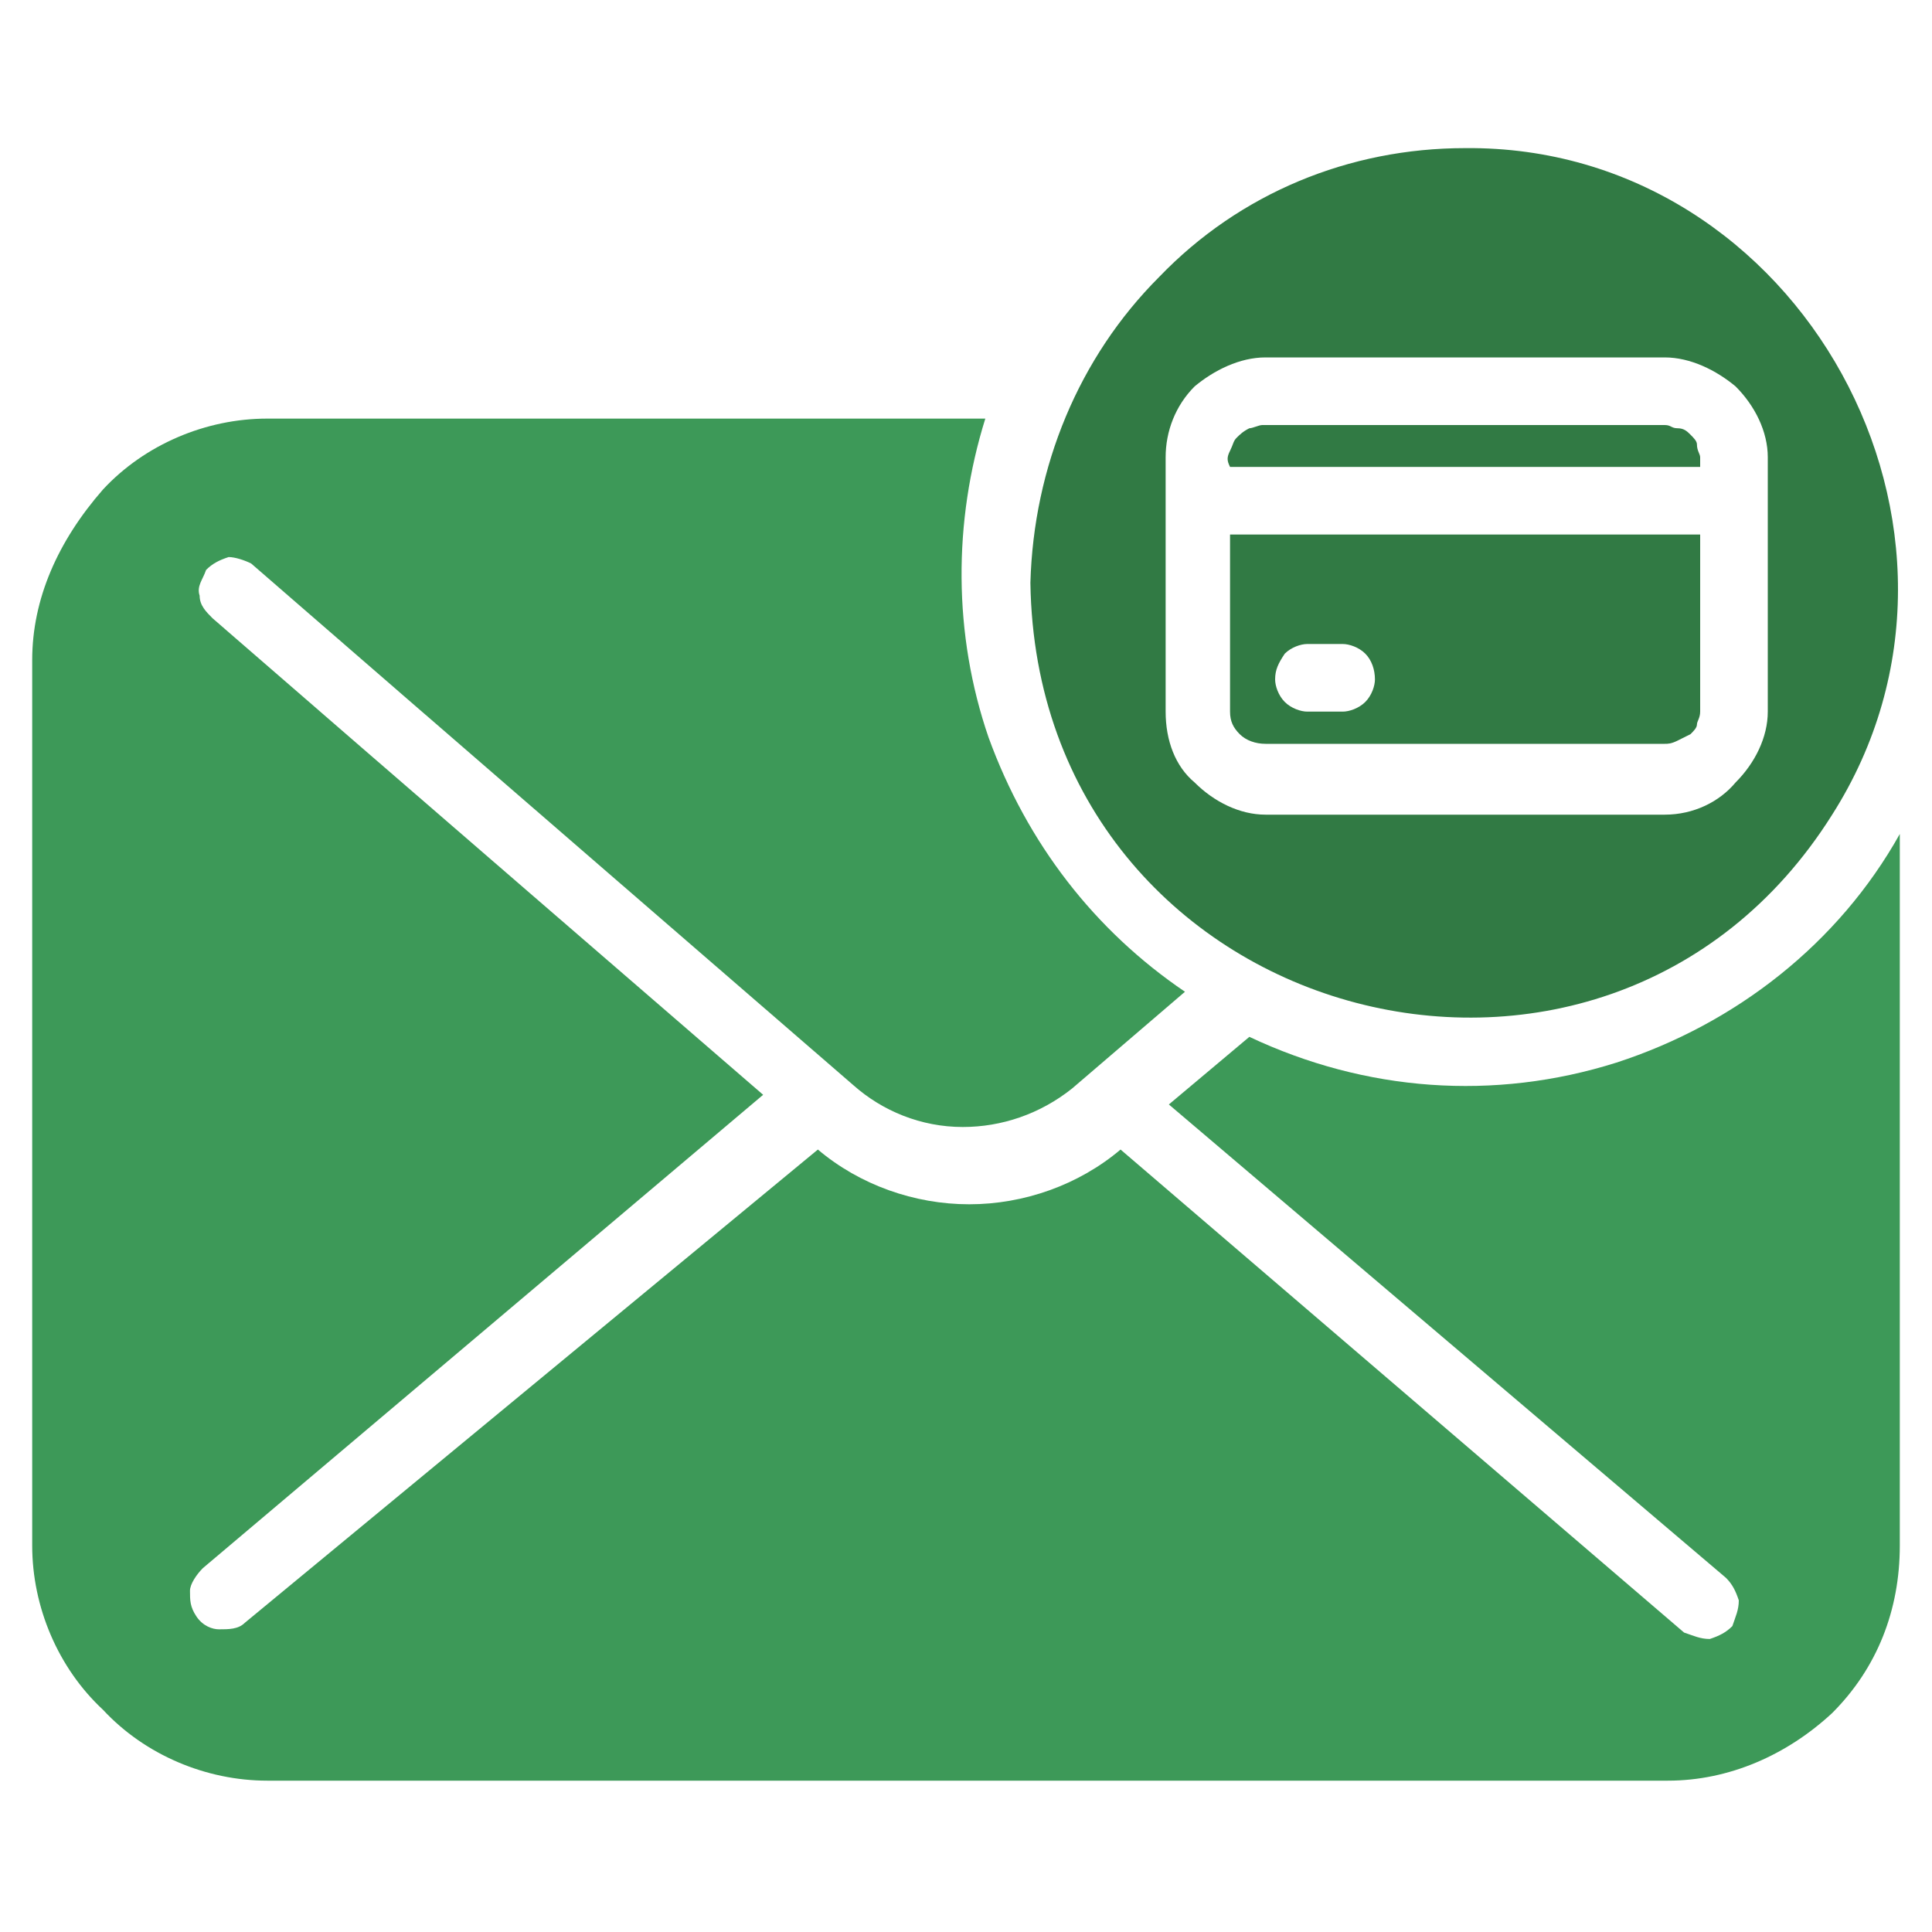 <?xml version="1.0" encoding="utf-8"?>
<!-- Generator: Adobe Illustrator 25.4.1, SVG Export Plug-In . SVG Version: 6.00 Build 0)  -->
<svg version="1.1" id="Layer_1" xmlns="http://www.w3.org/2000/svg" xmlns:xlink="http://www.w3.org/1999/xlink" x="0px" y="0px"
	 viewBox="0 0 60 60" style="enable-background:new 0 0 60 60;" xml:space="preserve">
<style type="text/css">
	.st0{fill-rule:evenodd;clip-rule:evenodd;fill:#3D9958;}
	.st1{fill-rule:evenodd;clip-rule:evenodd;fill:#317A44;}
	
		.st2{fill-rule:evenodd;clip-rule:evenodd;fill:#F8F9FC;stroke:#317A44;stroke-width:1.5;stroke-linecap:round;stroke-linejoin:round;stroke-miterlimit:10;}
	.st3{fill-rule:evenodd;clip-rule:evenodd;fill:#F8F9FC;}
	.st4{fill-rule:evenodd;clip-rule:evenodd;fill:none;}
	.st5{fill-rule:evenodd;clip-rule:evenodd;fill:#F5F6F8;}
	.st6{fill-rule:evenodd;clip-rule:evenodd;fill:#F8F9FC;stroke:#317A44;stroke-width:1.5;stroke-miterlimit:10;}
</style>
<g>
	<rect class="st4" width="60" height="60"/>
	<g>
		<path class="st1" d="M56.9,25.3c5.6-8.8-1-20.8-11.4-20.7c-3.6,0-7,1.4-9.5,4c-2.5,2.5-3.9,5.9-4,9.5
			C32.2,31.8,49.8,36.6,56.9,25.3L56.9,25.3L56.9,25.3z M36.2,14.2c0-0.8,0.3-1.6,0.9-2.2c0.6-0.5,1.4-0.9,2.2-0.9h12.4
			c0.8,0,1.6,0.4,2.2,0.9c0.6,0.6,1,1.4,1,2.2v7.9c0,0.8-0.4,1.6-1,2.2c-0.5,0.6-1.3,1-2.2,1H39.3c-0.8,0-1.6-0.4-2.2-1
			c-0.6-0.5-0.9-1.3-0.9-2.2V14.2L36.2,14.2z"/>
		<path class="st1" d="M52.8,14.5v-0.3c0-0.1-0.1-0.2-0.1-0.4c0-0.1-0.1-0.2-0.2-0.3c-0.1-0.1-0.2-0.2-0.4-0.2s-0.2-0.1-0.4-0.1
			H39.2c-0.1,0-0.3,0.1-0.4,0.1c-0.2,0.1-0.3,0.2-0.4,0.3c-0.1,0.1-0.1,0.2-0.2,0.4c-0.1,0.2-0.1,0.3,0,0.5H52.8L52.8,14.5z
			 M38.2,22.1c0,0.3,0.1,0.5,0.3,0.7c0.2,0.2,0.5,0.3,0.8,0.3h12.4c0.1,0,0.2,0,0.4-0.1c0.2-0.1,0.2-0.1,0.4-0.2
			c0.1-0.1,0.2-0.2,0.2-0.3s0.1-0.2,0.1-0.4v-5.5H38.2V22.1L38.2,22.1L38.2,22.1z M40.6,20h1.1c0.2,0,0.5,0.1,0.7,0.3
			c0.2,0.2,0.3,0.5,0.3,0.8c0,0.2-0.1,0.5-0.3,0.7c-0.2,0.2-0.5,0.3-0.7,0.3h-1.1c-0.2,0-0.5-0.1-0.7-0.3c-0.2-0.2-0.3-0.5-0.3-0.7
			c0-0.3,0.1-0.5,0.3-0.8C40.1,20.1,40.4,20,40.6,20L40.6,20z"/>
		<path class="st0" d="M38.8,32.2l-2.5,2.1l17.3,14.7c0.2,0.2,0.3,0.4,0.4,0.7c0,0.3-0.1,0.5-0.2,0.8c-0.2,0.2-0.4,0.3-0.7,0.4
			c-0.3,0-0.5-0.1-0.8-0.2l-17.5-15c-1.3,1.1-3,1.7-4.7,1.7c-1.7,0-3.4-0.6-4.7-1.7L7.6,50.4c-0.2,0.2-0.5,0.2-0.8,0.2
			c-0.2,0-0.5-0.1-0.7-0.4s-0.2-0.5-0.2-0.8c0-0.2,0.2-0.5,0.4-0.7l17.4-14.7c0,0-12.5-10.8-17.1-14.8c-0.2-0.2-0.4-0.4-0.4-0.7
			c-0.1-0.3,0.1-0.5,0.2-0.8c0.2-0.2,0.4-0.3,0.7-0.4c0.2,0,0.5,0.1,0.7,0.2c4.6,4,18.7,16.2,18.7,16.2c0.9,0.8,2.1,1.3,3.4,1.3
			c1.2,0,2.4-0.4,3.4-1.2l3.5-3c-2.8-1.9-4.9-4.6-6.1-7.9c-1.1-3.2-1.1-6.7-0.1-9.9H8.3c-1.9,0-3.8,0.8-5.1,2.2
			C1.8,16.8,1,18.6,1,20.5V48c0,1.9,0.8,3.8,2.2,5.1c1.3,1.4,3.2,2.2,5.1,2.2h43.5c1.9,0,3.7-0.8,5.1-2.1C58.3,51.8,59,50,59,48
			V25.9c-1.9,3.4-5.1,5.9-8.8,7.1C46.4,34.2,42.4,33.9,38.8,32.2L38.8,32.2L38.8,32.2z"/>
	</g>
</g>
</svg>
